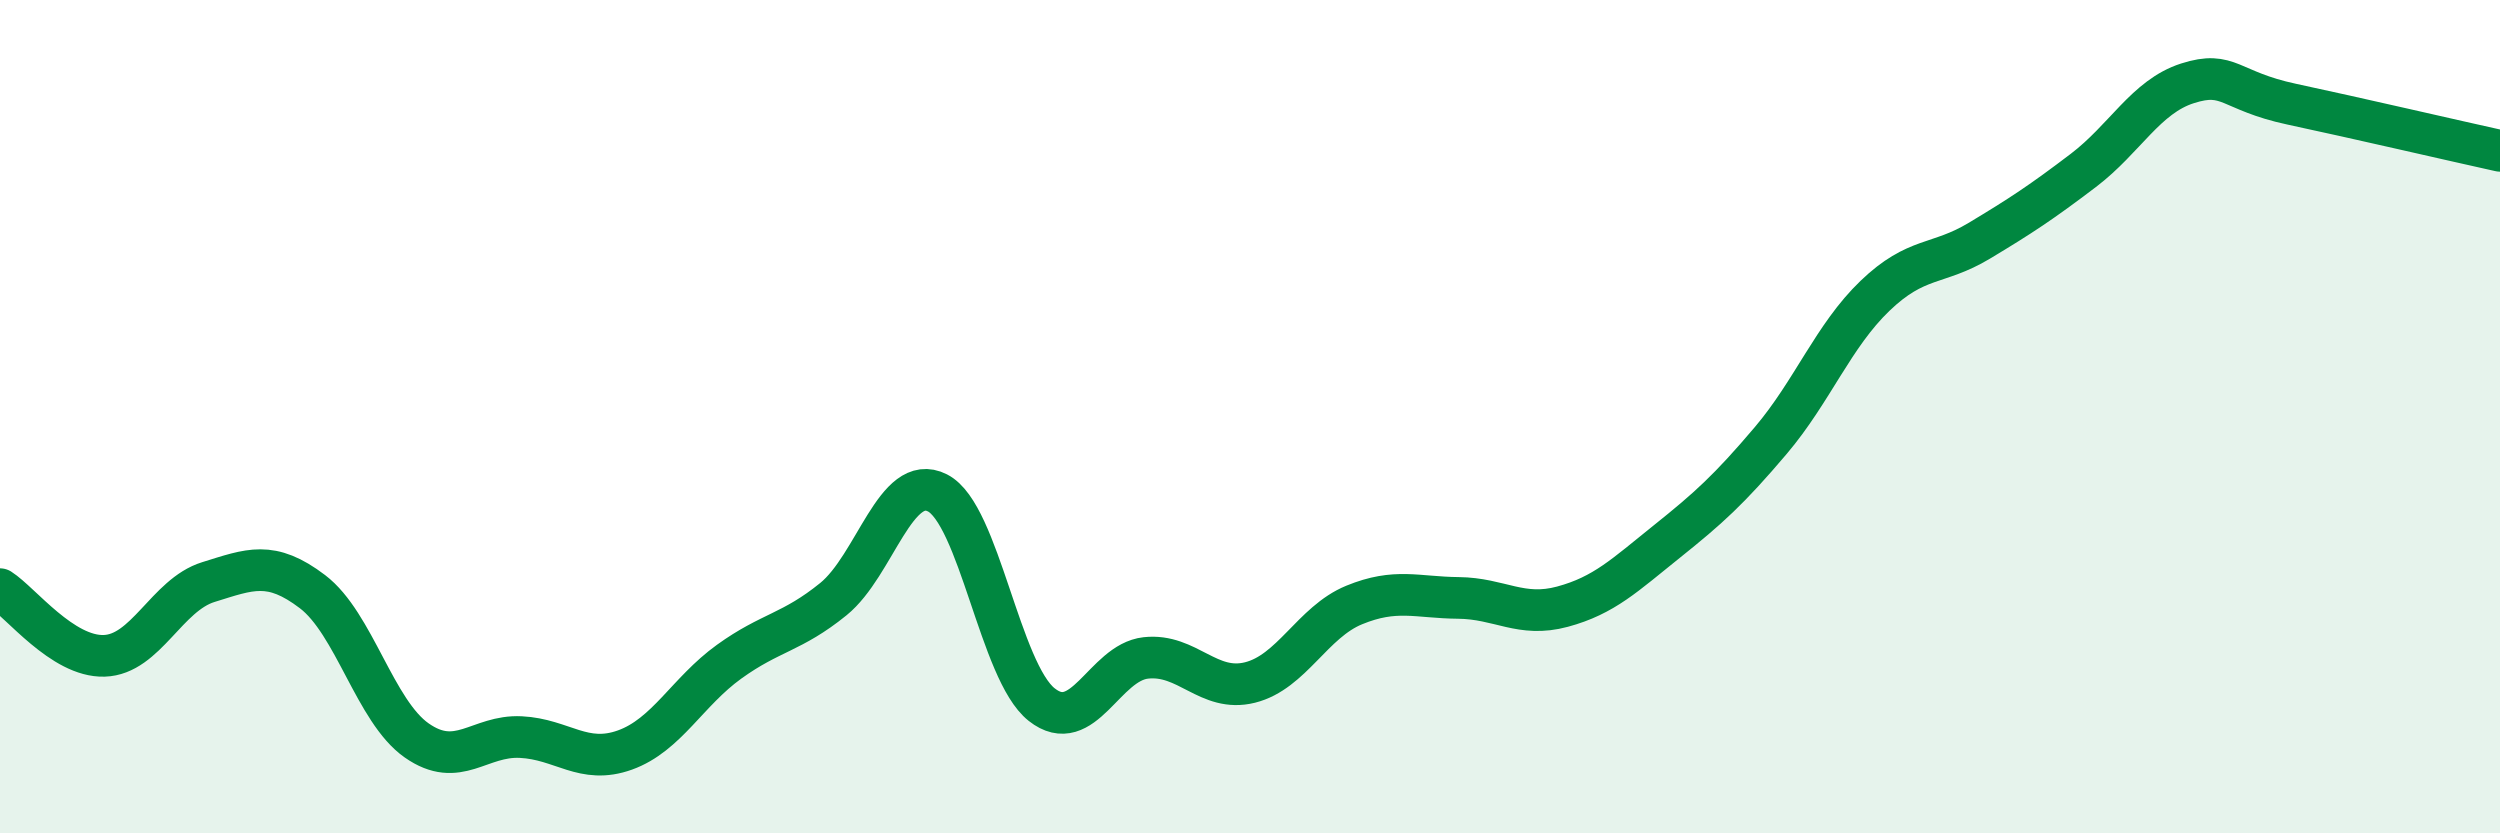 
    <svg width="60" height="20" viewBox="0 0 60 20" xmlns="http://www.w3.org/2000/svg">
      <path
        d="M 0,14.14 C 0.5,14.46 1.5,15.77 2.5,15.74 C 3.5,15.71 4,14.28 5,13.97 C 6,13.66 6.5,13.44 7.5,14.2 C 8.5,14.96 9,17.07 10,17.77 C 11,18.47 11.5,17.64 12.5,17.69 C 13.5,17.74 14,18.36 15,18 C 16,17.64 16.5,16.6 17.5,15.88 C 18.5,15.16 19,15.19 20,14.38 C 21,13.57 21.5,11.32 22.5,11.83 C 23.5,12.34 24,16.12 25,16.91 C 26,17.7 26.5,15.9 27.5,15.79 C 28.5,15.68 29,16.63 30,16.38 C 31,16.13 31.5,14.93 32.5,14.52 C 33.5,14.11 34,14.34 35,14.35 C 36,14.36 36.5,14.83 37.5,14.56 C 38.5,14.29 39,13.8 40,13 C 41,12.2 41.5,11.75 42.5,10.57 C 43.5,9.39 44,8.06 45,7.1 C 46,6.14 46.5,6.38 47.5,5.78 C 48.5,5.18 49,4.85 50,4.09 C 51,3.33 51.5,2.32 52.5,2 C 53.5,1.68 53.5,2.18 55,2.5 C 56.5,2.82 59,3.4 60,3.62L60 20L0 20Z"
        fill="#008740"
        opacity="0.1"
        stroke-linecap="round"
        stroke-linejoin="round"
      />
      <path
        d="M 0,14.14 C 0.5,14.46 1.5,15.77 2.5,15.74 C 3.5,15.71 4,14.28 5,13.97 C 6,13.66 6.5,13.44 7.5,14.2 C 8.5,14.96 9,17.07 10,17.77 C 11,18.47 11.5,17.64 12.5,17.69 C 13.5,17.74 14,18.36 15,18 C 16,17.64 16.5,16.6 17.5,15.88 C 18.5,15.16 19,15.19 20,14.38 C 21,13.57 21.5,11.32 22.5,11.83 C 23.5,12.34 24,16.12 25,16.91 C 26,17.7 26.5,15.9 27.5,15.79 C 28.5,15.68 29,16.63 30,16.38 C 31,16.13 31.5,14.93 32.5,14.52 C 33.5,14.11 34,14.34 35,14.35 C 36,14.36 36.5,14.83 37.5,14.56 C 38.5,14.29 39,13.8 40,13 C 41,12.2 41.5,11.75 42.5,10.57 C 43.5,9.39 44,8.06 45,7.1 C 46,6.14 46.5,6.38 47.5,5.78 C 48.5,5.18 49,4.85 50,4.09 C 51,3.33 51.5,2.32 52.5,2 C 53.5,1.68 53.5,2.18 55,2.5 C 56.5,2.82 59,3.4 60,3.62"
        stroke="#008740"
        stroke-width="1"
        fill="none"
        stroke-linecap="round"
        stroke-linejoin="round"
      />
    </svg>
  